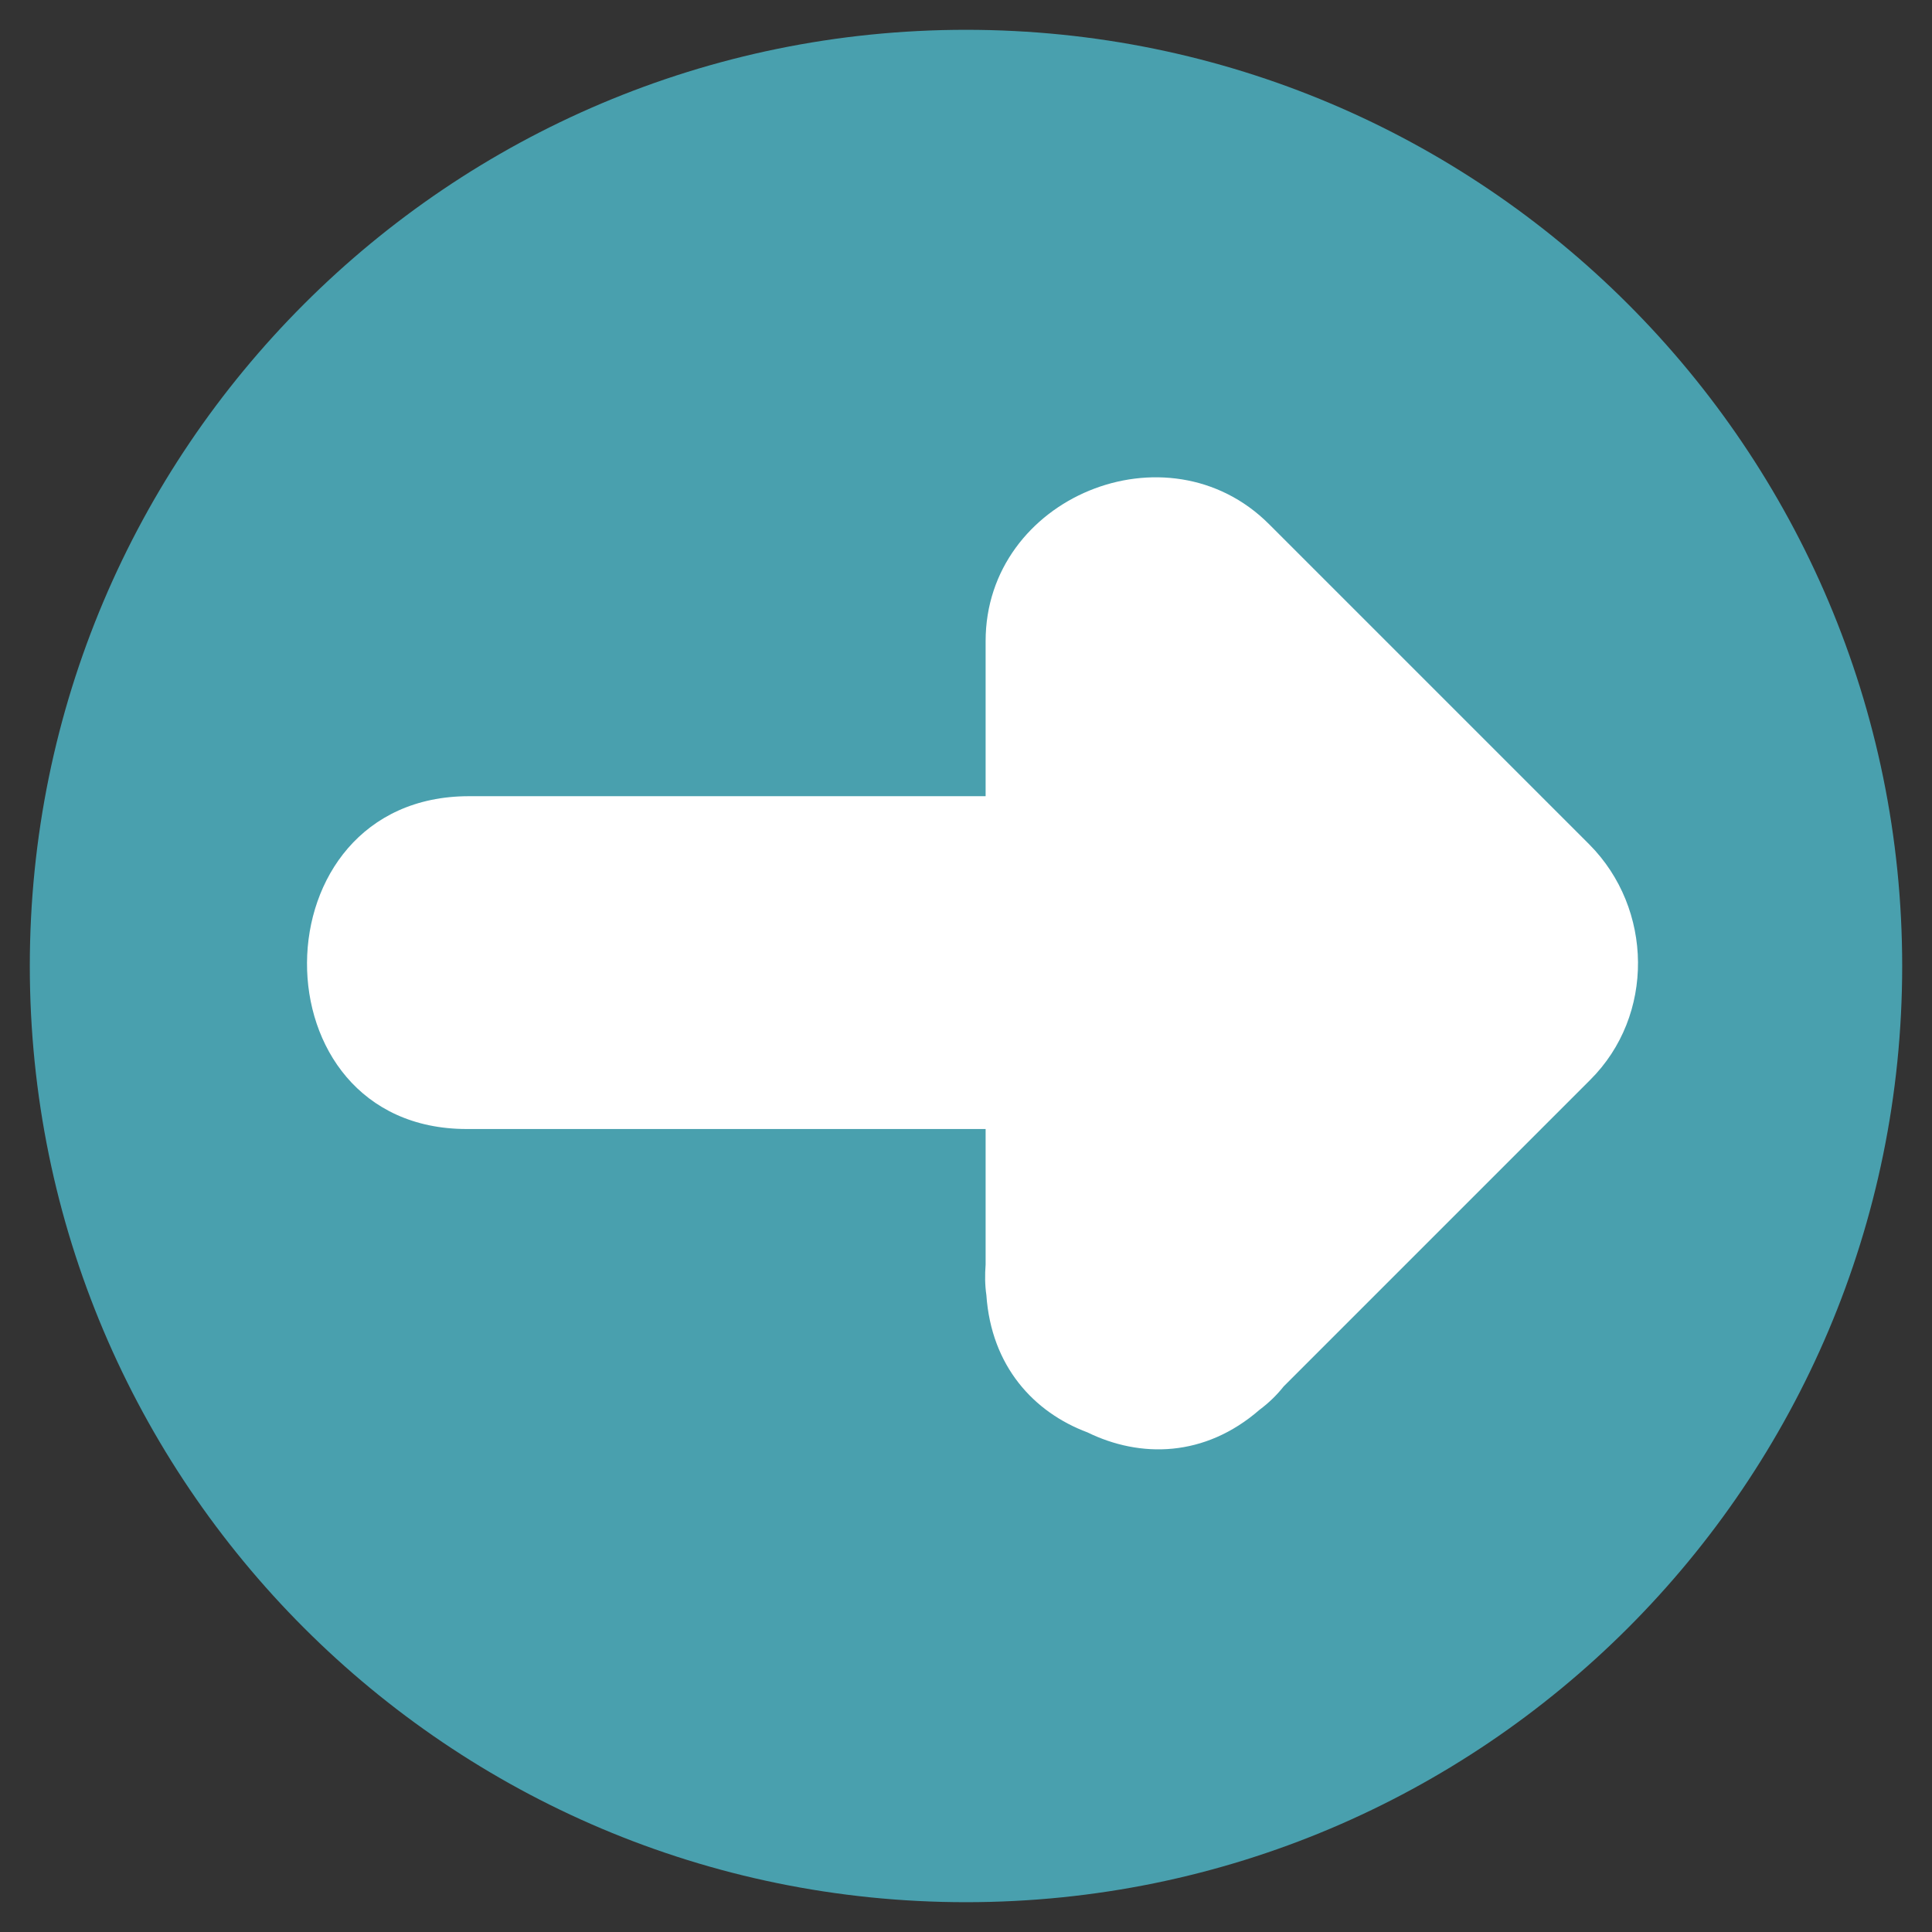 <svg version="1.1" id="Layer_1" xmlns="http://www.w3.org/2000/svg" xmlns:xlink="http://www.w3.org/1999/xlink" x="0px" y="0px" width="21" height="21" viewBox="0 0 512 512" enable-background="new 0 0 512 512" xml:space="preserve" style="fill: rgb(27, 176, 66); display: block;" class="gsIconSvg">
<rect x="0" y="0" width="512" height="512" fill="#333333" stroke="none"/>
<g>
	<g>
		<g>
			<path fill="#49A0AE" d="M7.9,256C7.9,119,119,7.9,256,7.9C393,7.9,504.1,119,504.1,256c0,137-111.1,248.1-248.1,248.1
				C119,504.1,7.9,393,7.9,256z"></path>
		</g>
	</g>
	<g>
		<g>
			<path fill="#FFFFFF" d="M421.2,223.8c-28.3-28.3-56.6-56.6-84.9-84.9c-26.9-26.9-75.1-7.1-75.1,31c0,13.7,0,27.4,0,41.1
				c-45.6,0-91.2,0-136.9,0c-56.9,0-57.4,88.2-0.6,88.2c45.8,0,91.7,0,137.5,0c0,12,0,23.9,0,35.9c-0.2,2.7-0.2,5.4,0.2,8.1
				c1.3,18.9,12.6,31.1,26.8,36.4c13.9,6.8,31,6.7,45.6-6c2.4-1.8,4.5-3.8,6.4-6.2c27.1-27.1,54.1-54.1,81.2-81.2
				C438.6,269.1,438.1,240.8,421.2,223.8z"></path>
		</g>
	</g>
</g>
</svg>